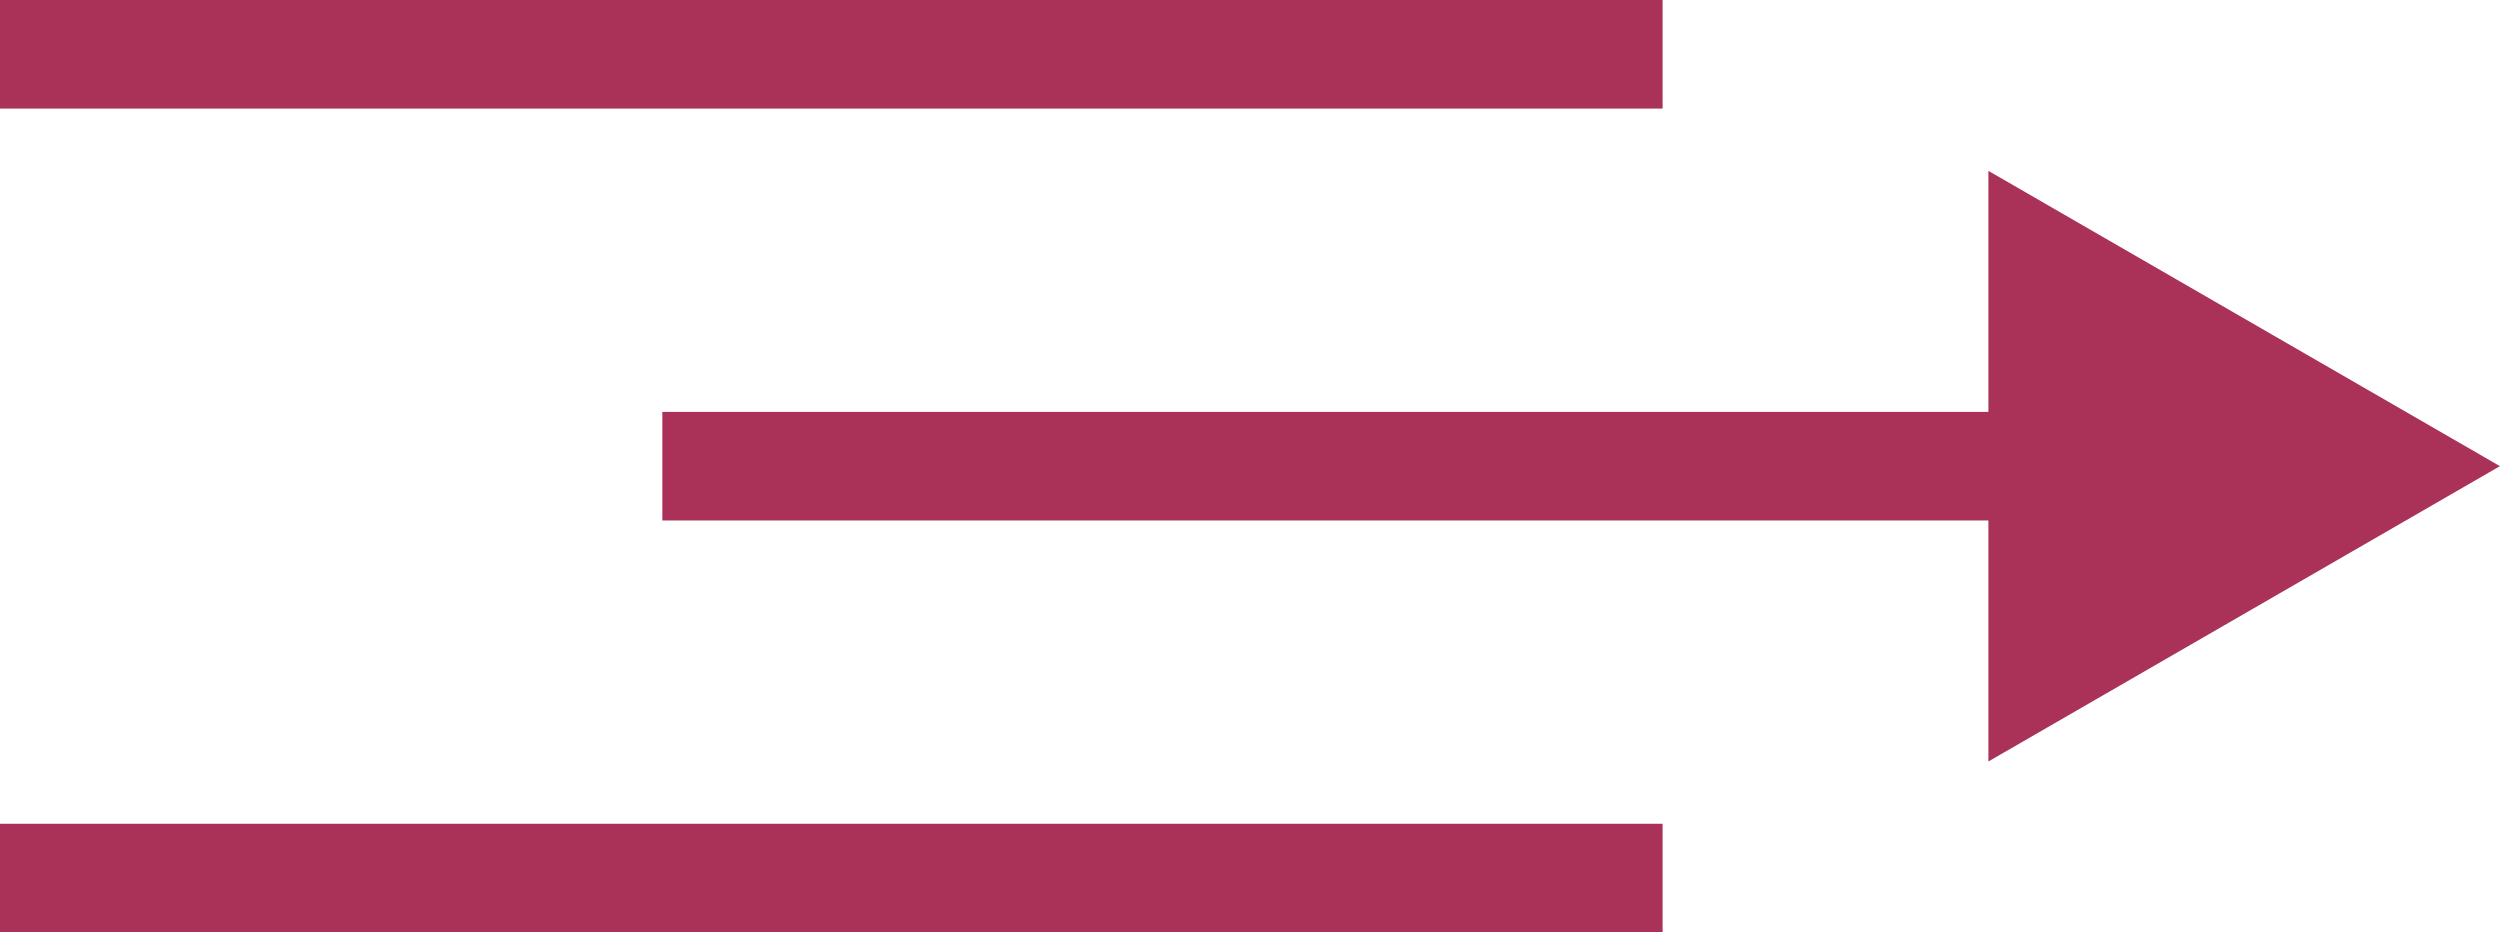 <svg xmlns="http://www.w3.org/2000/svg" width="92.104" height="34.349" viewBox="0 0 92.104 34.349">
  <g id="IC_livraison" data-name="IC livraison" transform="translate(-258.699 -134.426)">
    <line id="Ligne_5" data-name="Ligne 5" x1="61.253" transform="translate(283.101 151.601)" fill="none" stroke="#aa3157" stroke-miterlimit="10" stroke-width="4"/>
    <path id="Tracé_85" data-name="Tracé 85" d="M61.253,0H0" transform="translate(258.699 166.775)" fill="none" stroke="#aa3157" stroke-width="4"/>
    <line id="Ligne_7" data-name="Ligne 7" x1="61.253" transform="translate(258.699 136.426)" fill="none" stroke="#aa3157" stroke-miterlimit="10" stroke-width="4"/>
    <path id="Tracé_84" data-name="Tracé 84" d="M350.8,151.6l-18.845,10.88V140.721Z" fill="#aa3157"/>
  </g>
</svg>
